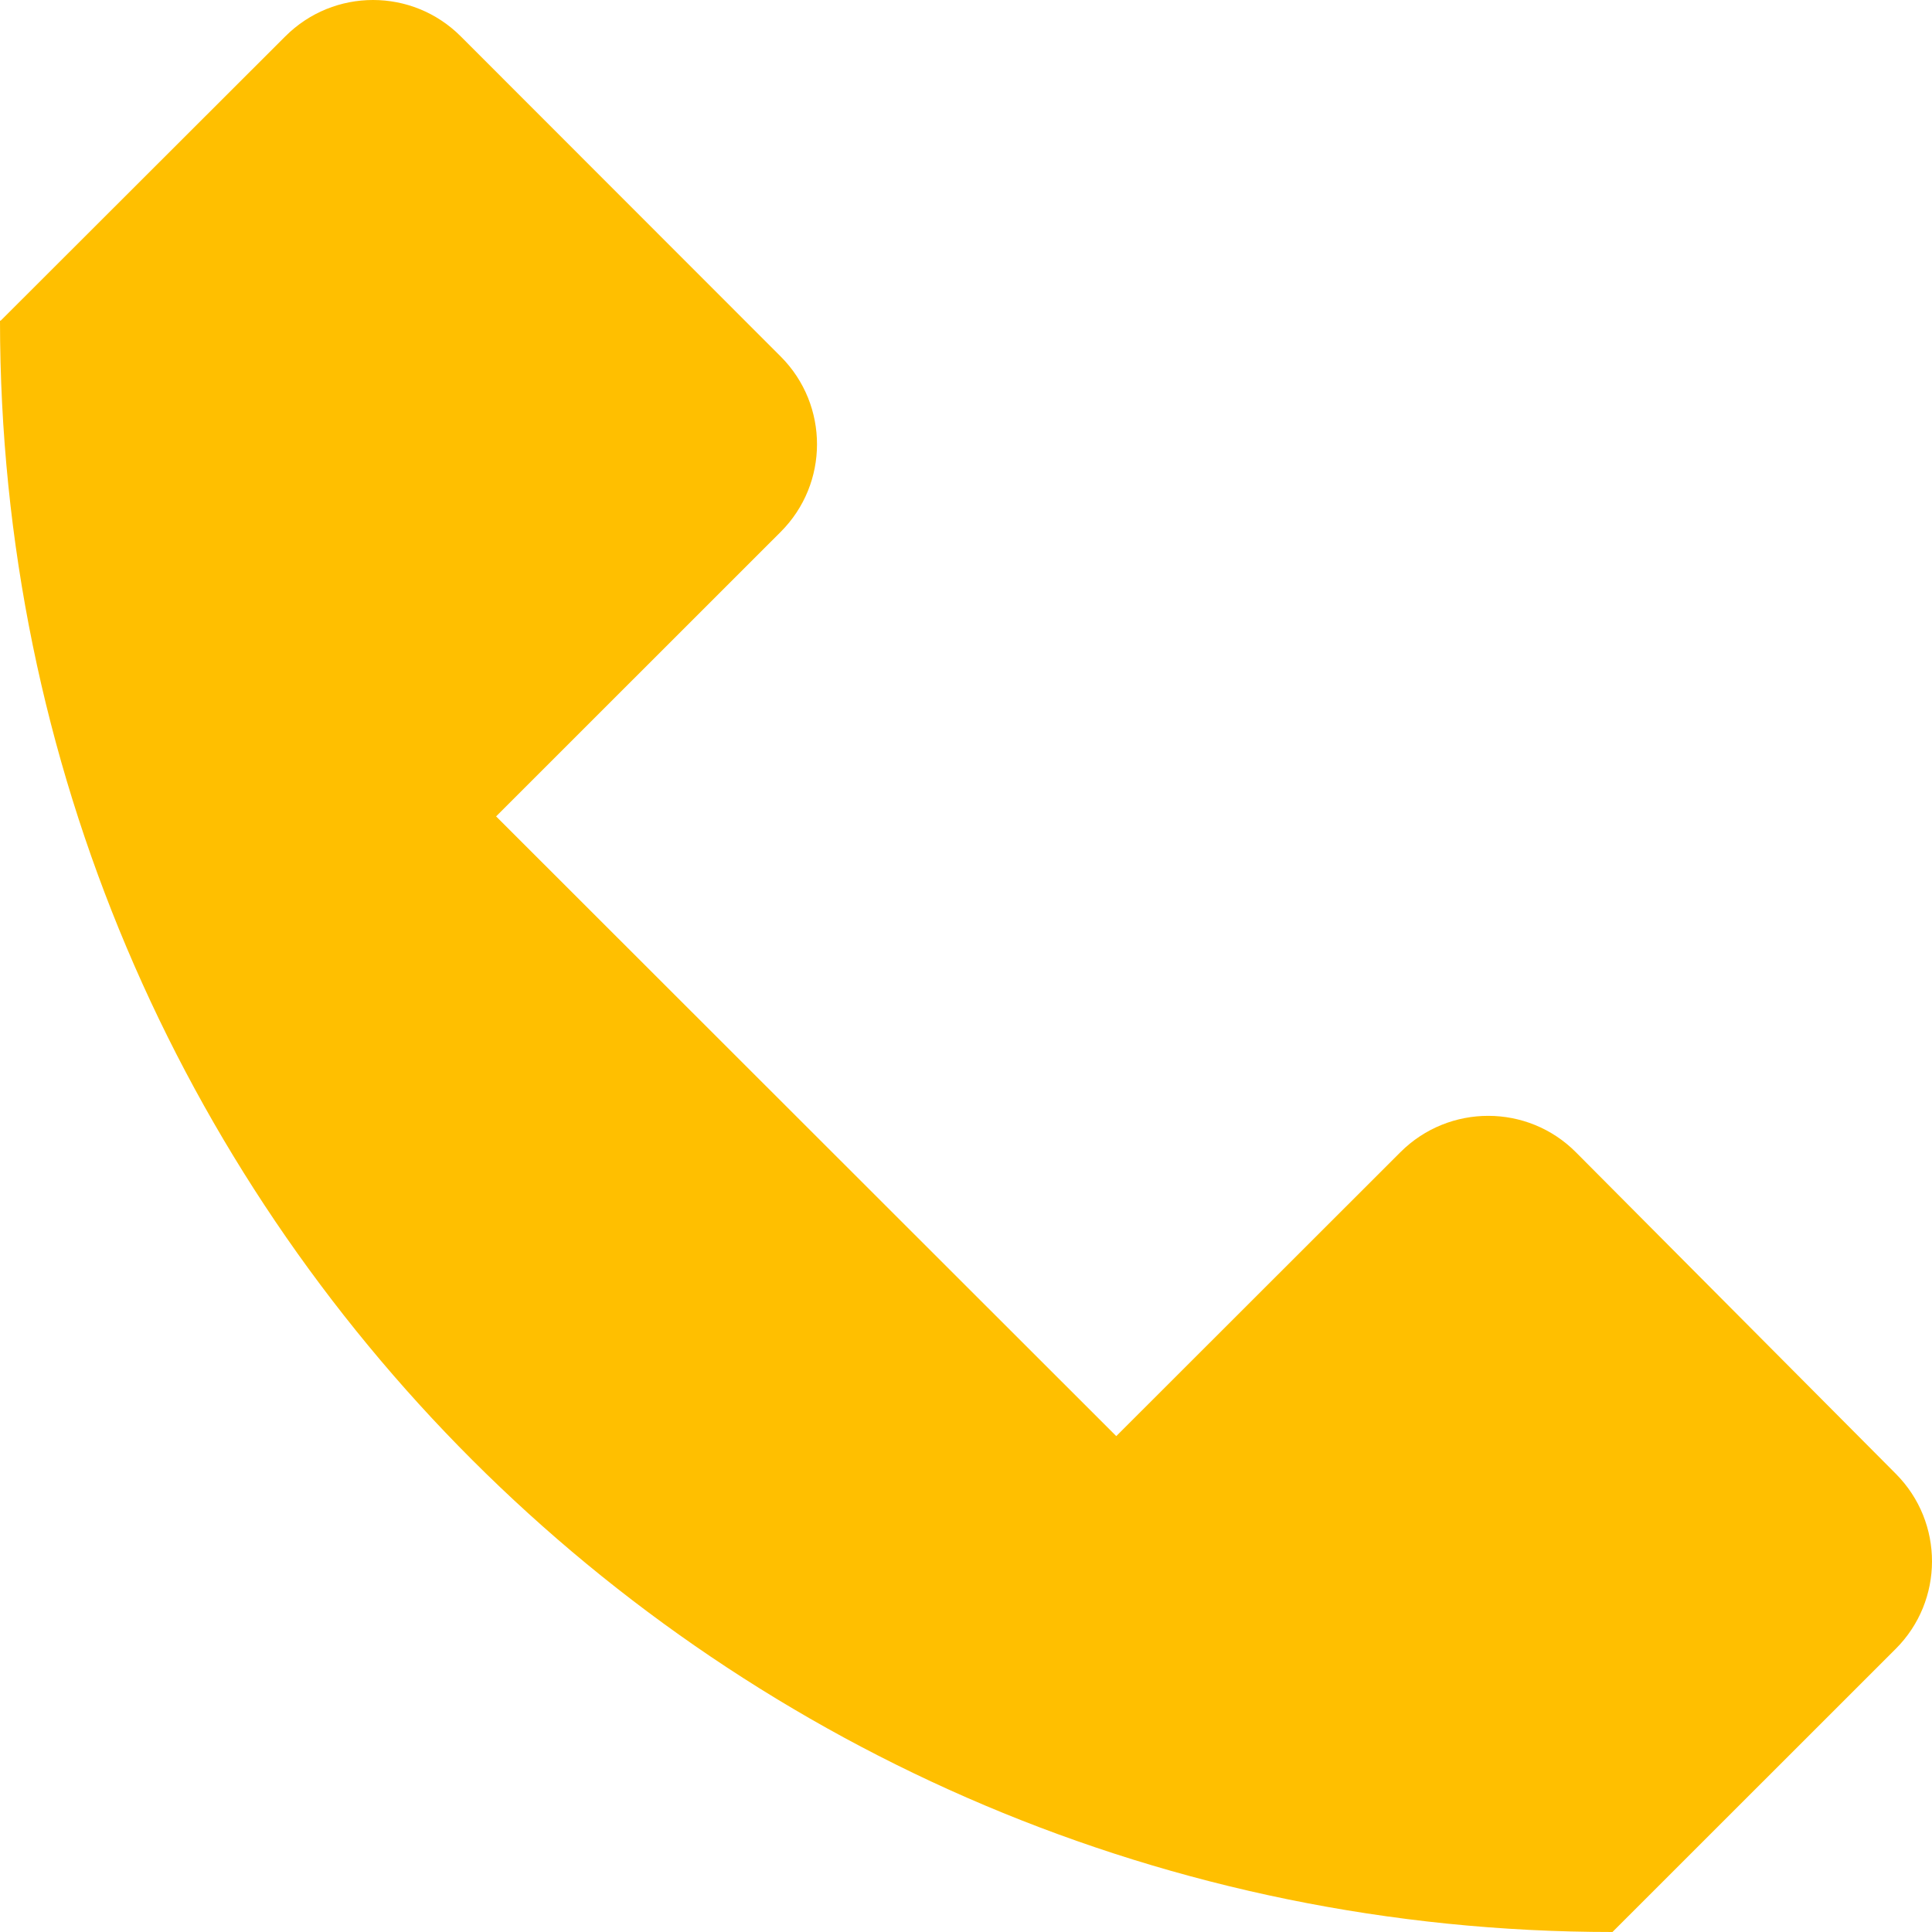 <svg width="18" height="18" viewBox="0 0 18 18" fill="none" xmlns="http://www.w3.org/2000/svg">
<path fill-rule="evenodd" clip-rule="evenodd" d="M17.664 13.732L14.684 10.737C14.234 10.283 13.5 10.283 13.048 10.734L10.4 13.38L4.622 7.606L7.273 4.956C7.724 4.506 7.725 3.775 7.275 3.323L4.293 0.339C3.841 -0.113 3.11 -0.113 2.658 0.339L0.005 2.989L0 2.986C0 11.278 6.726 18 15.023 18L17.661 15.363C18.112 14.913 18.113 14.184 17.664 13.732Z" fill="#FFBF00"/>
</svg>
